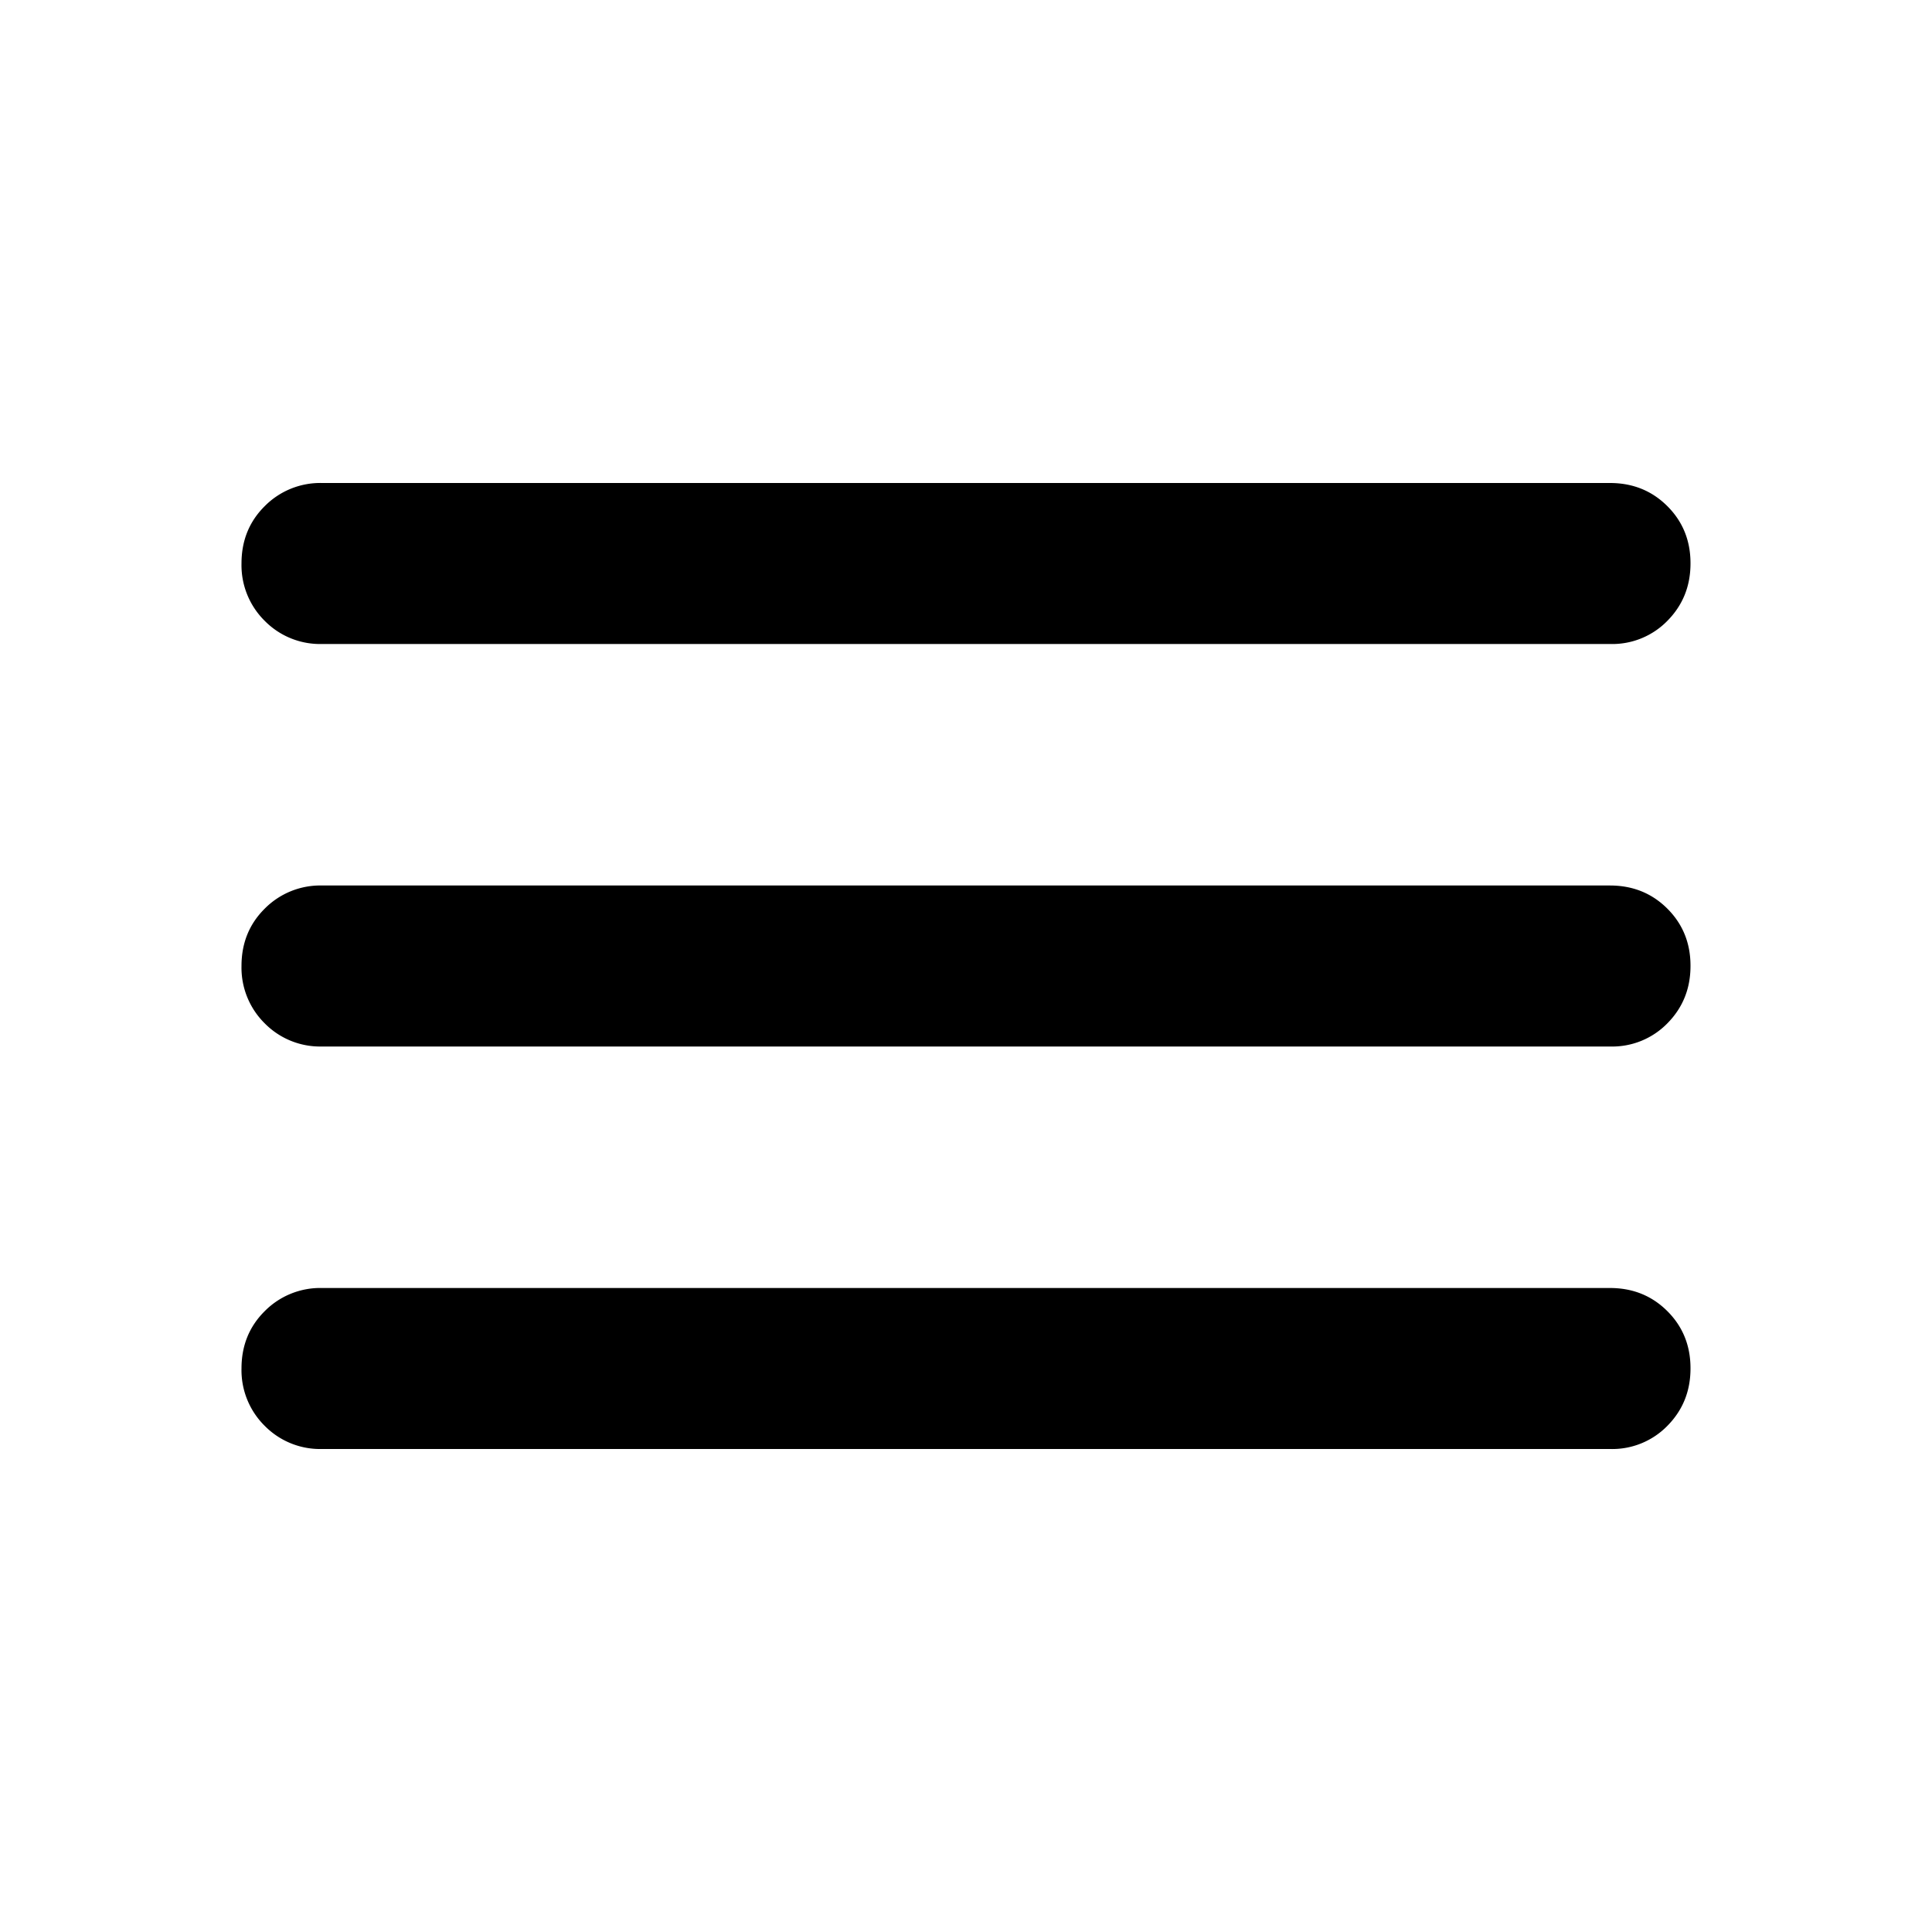 <svg xmlns="http://www.w3.org/2000/svg" width="24" height="24" fill="none" viewBox="0 0 24 24">
  <path fill="#000" d="M4 18a.965.965 0 0 1-.712-.288A.972.972 0 0 1 3 17c0-.283.095-.52.288-.712A.97.97 0 0 1 4 16h16c.283 0 .521.096.713.288.192.192.288.43.287.712 0 .283-.097.52-.288.713A.957.957 0 0 1 20 18H4Zm0-5a.965.965 0 0 1-.712-.288A.972.972 0 0 1 3 12c0-.283.095-.52.288-.712A.97.97 0 0 1 4 11h16c.283 0 .521.096.713.288.192.192.288.43.287.712 0 .283-.097.52-.288.713A.957.957 0 0 1 20 13H4Zm0-5a.965.965 0 0 1-.712-.288A.972.972 0 0 1 3 7c0-.283.095-.52.288-.712A.97.97 0 0 1 4 6h16c.283 0 .521.096.713.288.192.192.288.43.287.712 0 .283-.097.52-.288.713A.957.957 0 0 1 20 8H4Z"/>
</svg>
